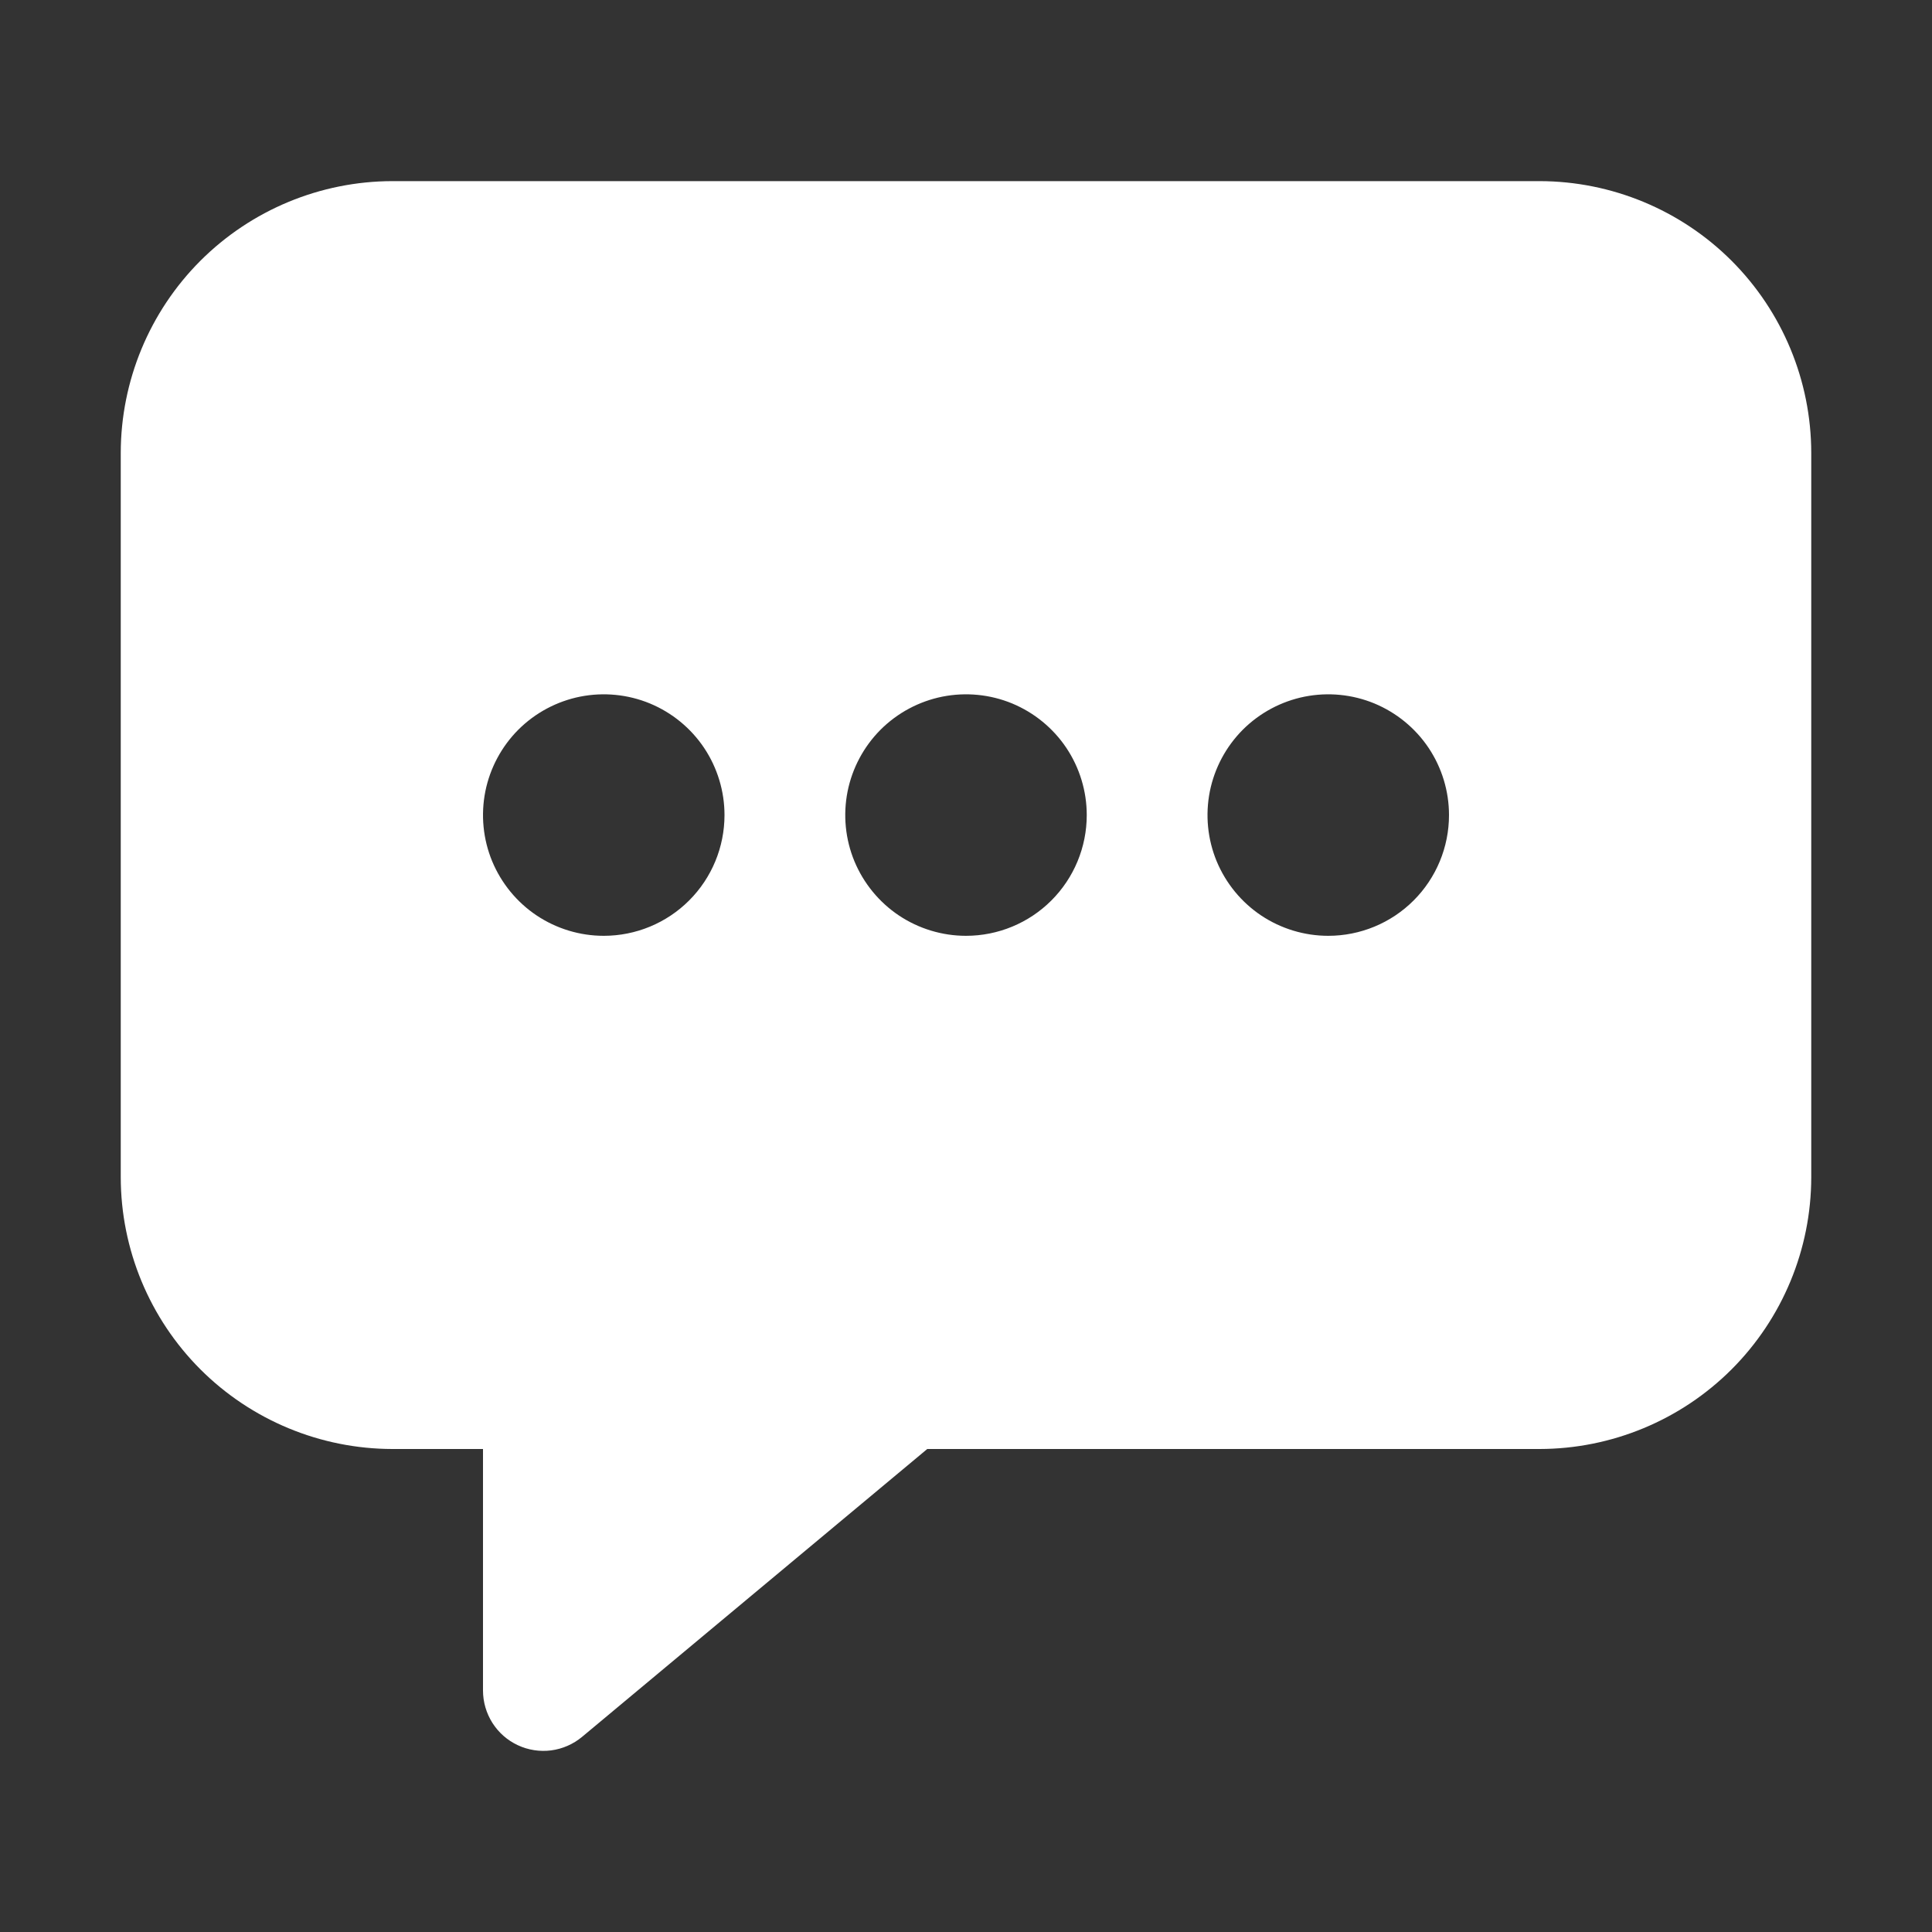 <svg width="40" height="40" viewBox="0 0 40 40" fill="none" xmlns="http://www.w3.org/2000/svg">
<rect x="0" y="0" width="40" height="40" fill="#333333" stroke="none"/>
<path d="M31.875 3.75H8.125C6.634 3.752 5.204 4.345 4.149 5.399C3.095 6.454 2.502 7.884 2.5 9.375V24.375C2.502 25.866 3.095 27.296 4.149 28.351C5.204 29.405 6.634 29.998 8.125 30H10V35C10 35.238 10.068 35.47 10.195 35.671C10.323 35.872 10.505 36.032 10.72 36.132C10.935 36.233 11.175 36.27 11.411 36.24C11.646 36.209 11.868 36.112 12.051 35.96L19.198 30H31.875C33.366 29.998 34.796 29.405 35.851 28.351C36.905 27.296 37.498 25.866 37.5 24.375V9.375C37.498 7.884 36.905 6.454 35.851 5.399C34.796 4.345 33.366 3.752 31.875 3.75ZM12.5 19.375C12.005 19.375 11.522 19.228 11.111 18.954C10.7 18.679 10.38 18.288 10.19 17.832C10.001 17.375 9.952 16.872 10.048 16.387C10.145 15.902 10.383 15.457 10.732 15.107C11.082 14.758 11.527 14.52 12.012 14.423C12.497 14.327 13 14.376 13.457 14.565C13.914 14.755 14.304 15.075 14.579 15.486C14.853 15.897 15 16.381 15 16.875C15 17.538 14.737 18.174 14.268 18.643C13.799 19.112 13.163 19.375 12.5 19.375ZM20 19.375C19.506 19.375 19.022 19.228 18.611 18.954C18.2 18.679 17.88 18.288 17.69 17.832C17.501 17.375 17.452 16.872 17.548 16.387C17.645 15.902 17.883 15.457 18.232 15.107C18.582 14.758 19.027 14.52 19.512 14.423C19.997 14.327 20.5 14.376 20.957 14.565C21.413 14.755 21.804 15.075 22.079 15.486C22.353 15.897 22.5 16.381 22.5 16.875C22.5 17.538 22.237 18.174 21.768 18.643C21.299 19.112 20.663 19.375 20 19.375ZM27.5 19.375C27.006 19.375 26.522 19.228 26.111 18.954C25.7 18.679 25.38 18.288 25.19 17.832C25.001 17.375 24.952 16.872 25.048 16.387C25.145 15.902 25.383 15.457 25.732 15.107C26.082 14.758 26.527 14.52 27.012 14.423C27.497 14.327 28 14.376 28.457 14.565C28.913 14.755 29.304 15.075 29.579 15.486C29.853 15.897 30 16.381 30 16.875C30 17.538 29.737 18.174 29.268 18.643C28.799 19.112 28.163 19.375 27.5 19.375Z" fill="white"/>
</svg>
